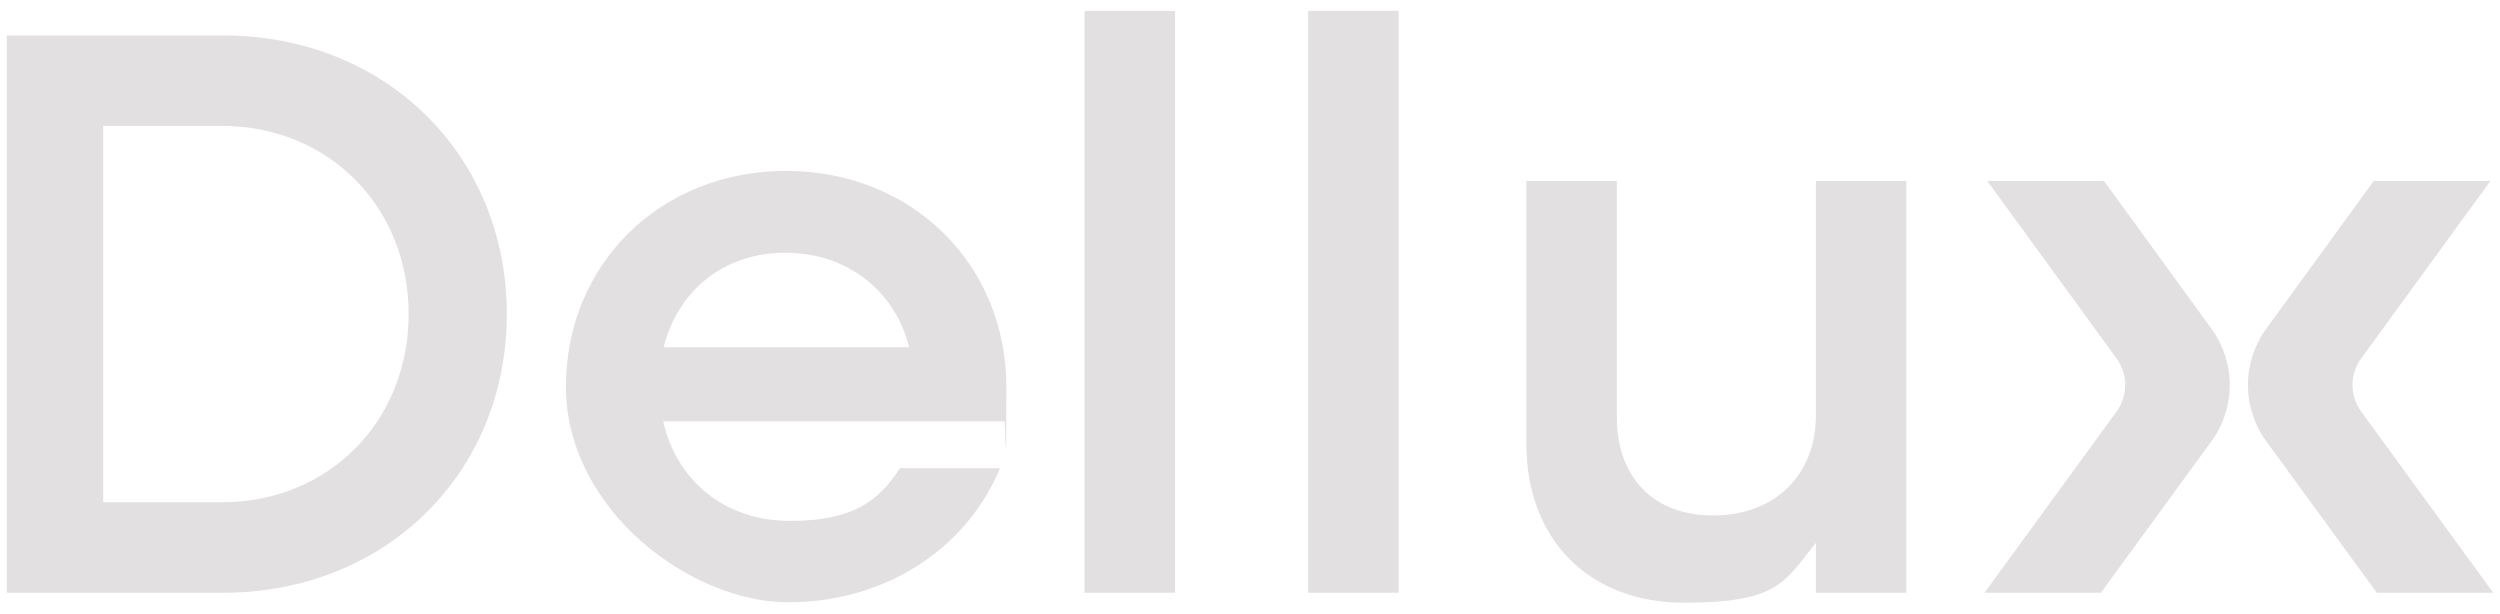 <?xml version="1.0" encoding="UTF-8"?>
<svg id="Layer_1" xmlns="http://www.w3.org/2000/svg" version="1.1" viewBox="0 0 550 135">
  <!-- Generator: Adobe Illustrator 29.1.0, SVG Export Plug-In . SVG Version: 2.1.0 Build 142)  -->
  <defs>
    <style>
      .st0 {
        fill: #e2e0e1;
      }
    </style>
  </defs>
  <path class="st0" d="M1.5,7.8h47.6c35.7,0,62.4,26.3,62.4,61.3s-26.7,61.3-62.4,61.3H1.5V7.8ZM22.7,27.7v82.8h26.1c23.5,0,41.1-17.8,41.1-41.4s-17.6-41.4-41.1-41.4h-26.1Z"/>
  <path class="st0" d="M124.5,85.1c0-27,20.8-47.5,48.4-47.5s48.5,20.4,48.5,47.6-.2,5.2-.5,7.5h-75c3,13.2,13.7,21.9,27.9,21.9s19.6-4.6,24.2-11.6h22c-7.3,17.6-25.1,29.5-46.6,29.5s-48.9-20.4-48.9-47.5ZM146,76.4h54c-3-12.4-13.7-20.8-27.2-20.8s-23.6,8.2-26.8,20.8Z"/>
  <path class="st0" d="M307.7,130.4h-19.9V2.4h19.9v128Z"/>
  <rect class="st0" x="238.6" y="2.4" width="19.9" height="128"/>
  <g>
    <path class="st0" d="M462.8,39.8h-25.6l28.4,39c2.6,3.5,2.6,8.3,0,11.8l-29,39.8h25.6l24.3-33.3c5.4-7.4,5.4-17.4,0-24.8l-23.7-32.6Z"/>
    <path class="st0" d="M522.3,39.8h25.6s-28.4,39-28.4,39c-2.6,3.5-2.6,8.3,0,11.8l29,39.8h-25.6s-24.3-33.3-24.3-33.3c-5.4-7.4-5.4-17.4,0-24.8l23.7-32.6Z"/>
  </g>
  <path class="st0" d="M419.4,39.8h-19.9v51.8c-.1,13-9.1,21.8-22.6,21.8s-21.2-8.7-21.2-21.7v-51.9h-19.9v57.8c0,21.2,13.9,35,34.7,35s22.1-4.6,29-13.2v11h19.9v-33.2s0,0,0,0v-57.5Z"/>
</svg>